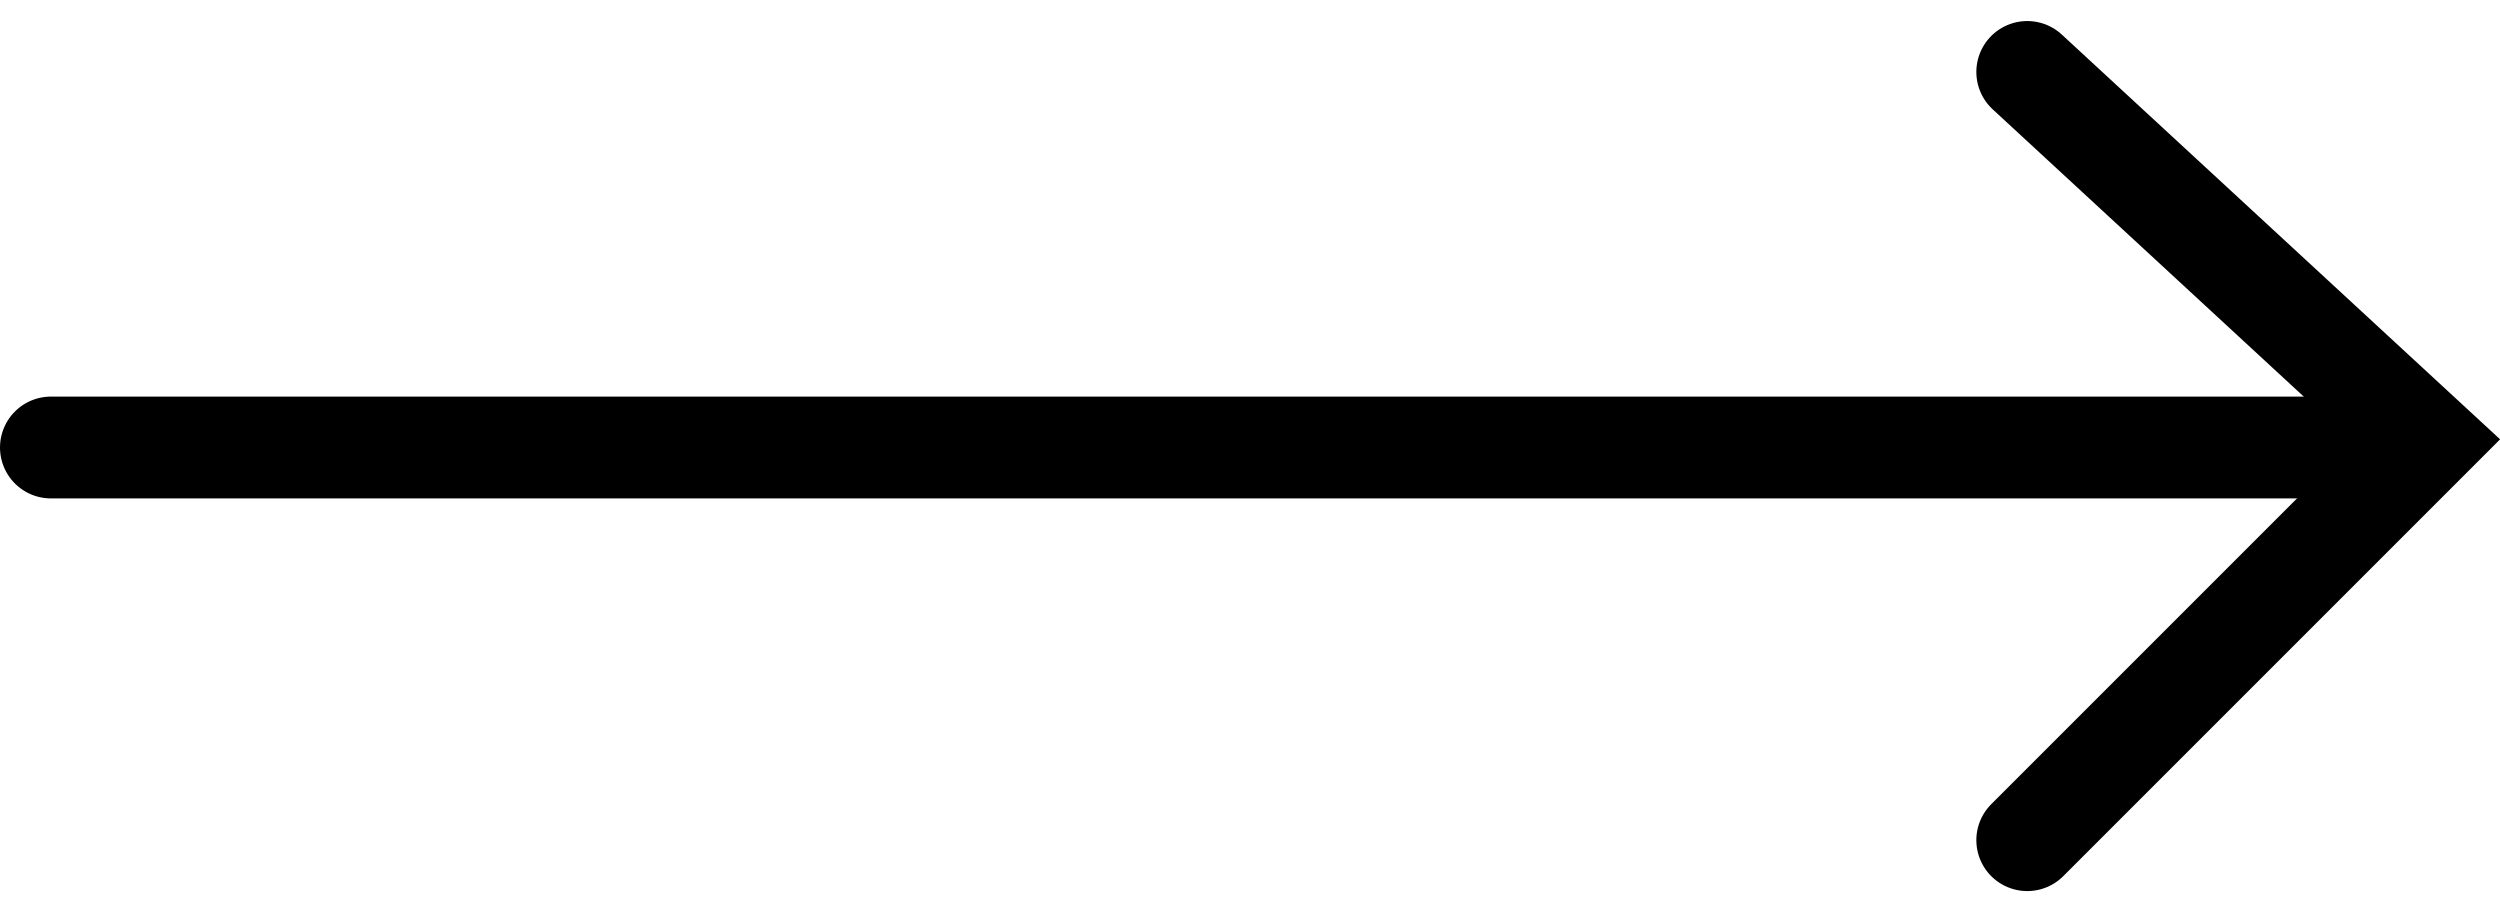 <svg xmlns="http://www.w3.org/2000/svg" width="36.832" height="13.438" viewBox="0 0 36.832 13.438"><g id="Group_32983" data-name="Group 32983" transform="translate(-1098.75 634.093)"><g id="Group_32982" data-name="Group 32982"><line id="Line_21" data-name="Line 21" x1="34" transform="translate(1099.5 -627.5)" fill="none" stroke="#000" stroke-linecap="round" stroke-miterlimit="10" stroke-width="1.5"></line><path id="Path_29828" data-name="Path 29828" d="M1128.229-636.959l5.884,5.434-5.884,5.884" transform="translate(0.388 3.926)" fill="none" stroke="#000" stroke-linecap="round" stroke-width="1.5"></path></g></g></svg>